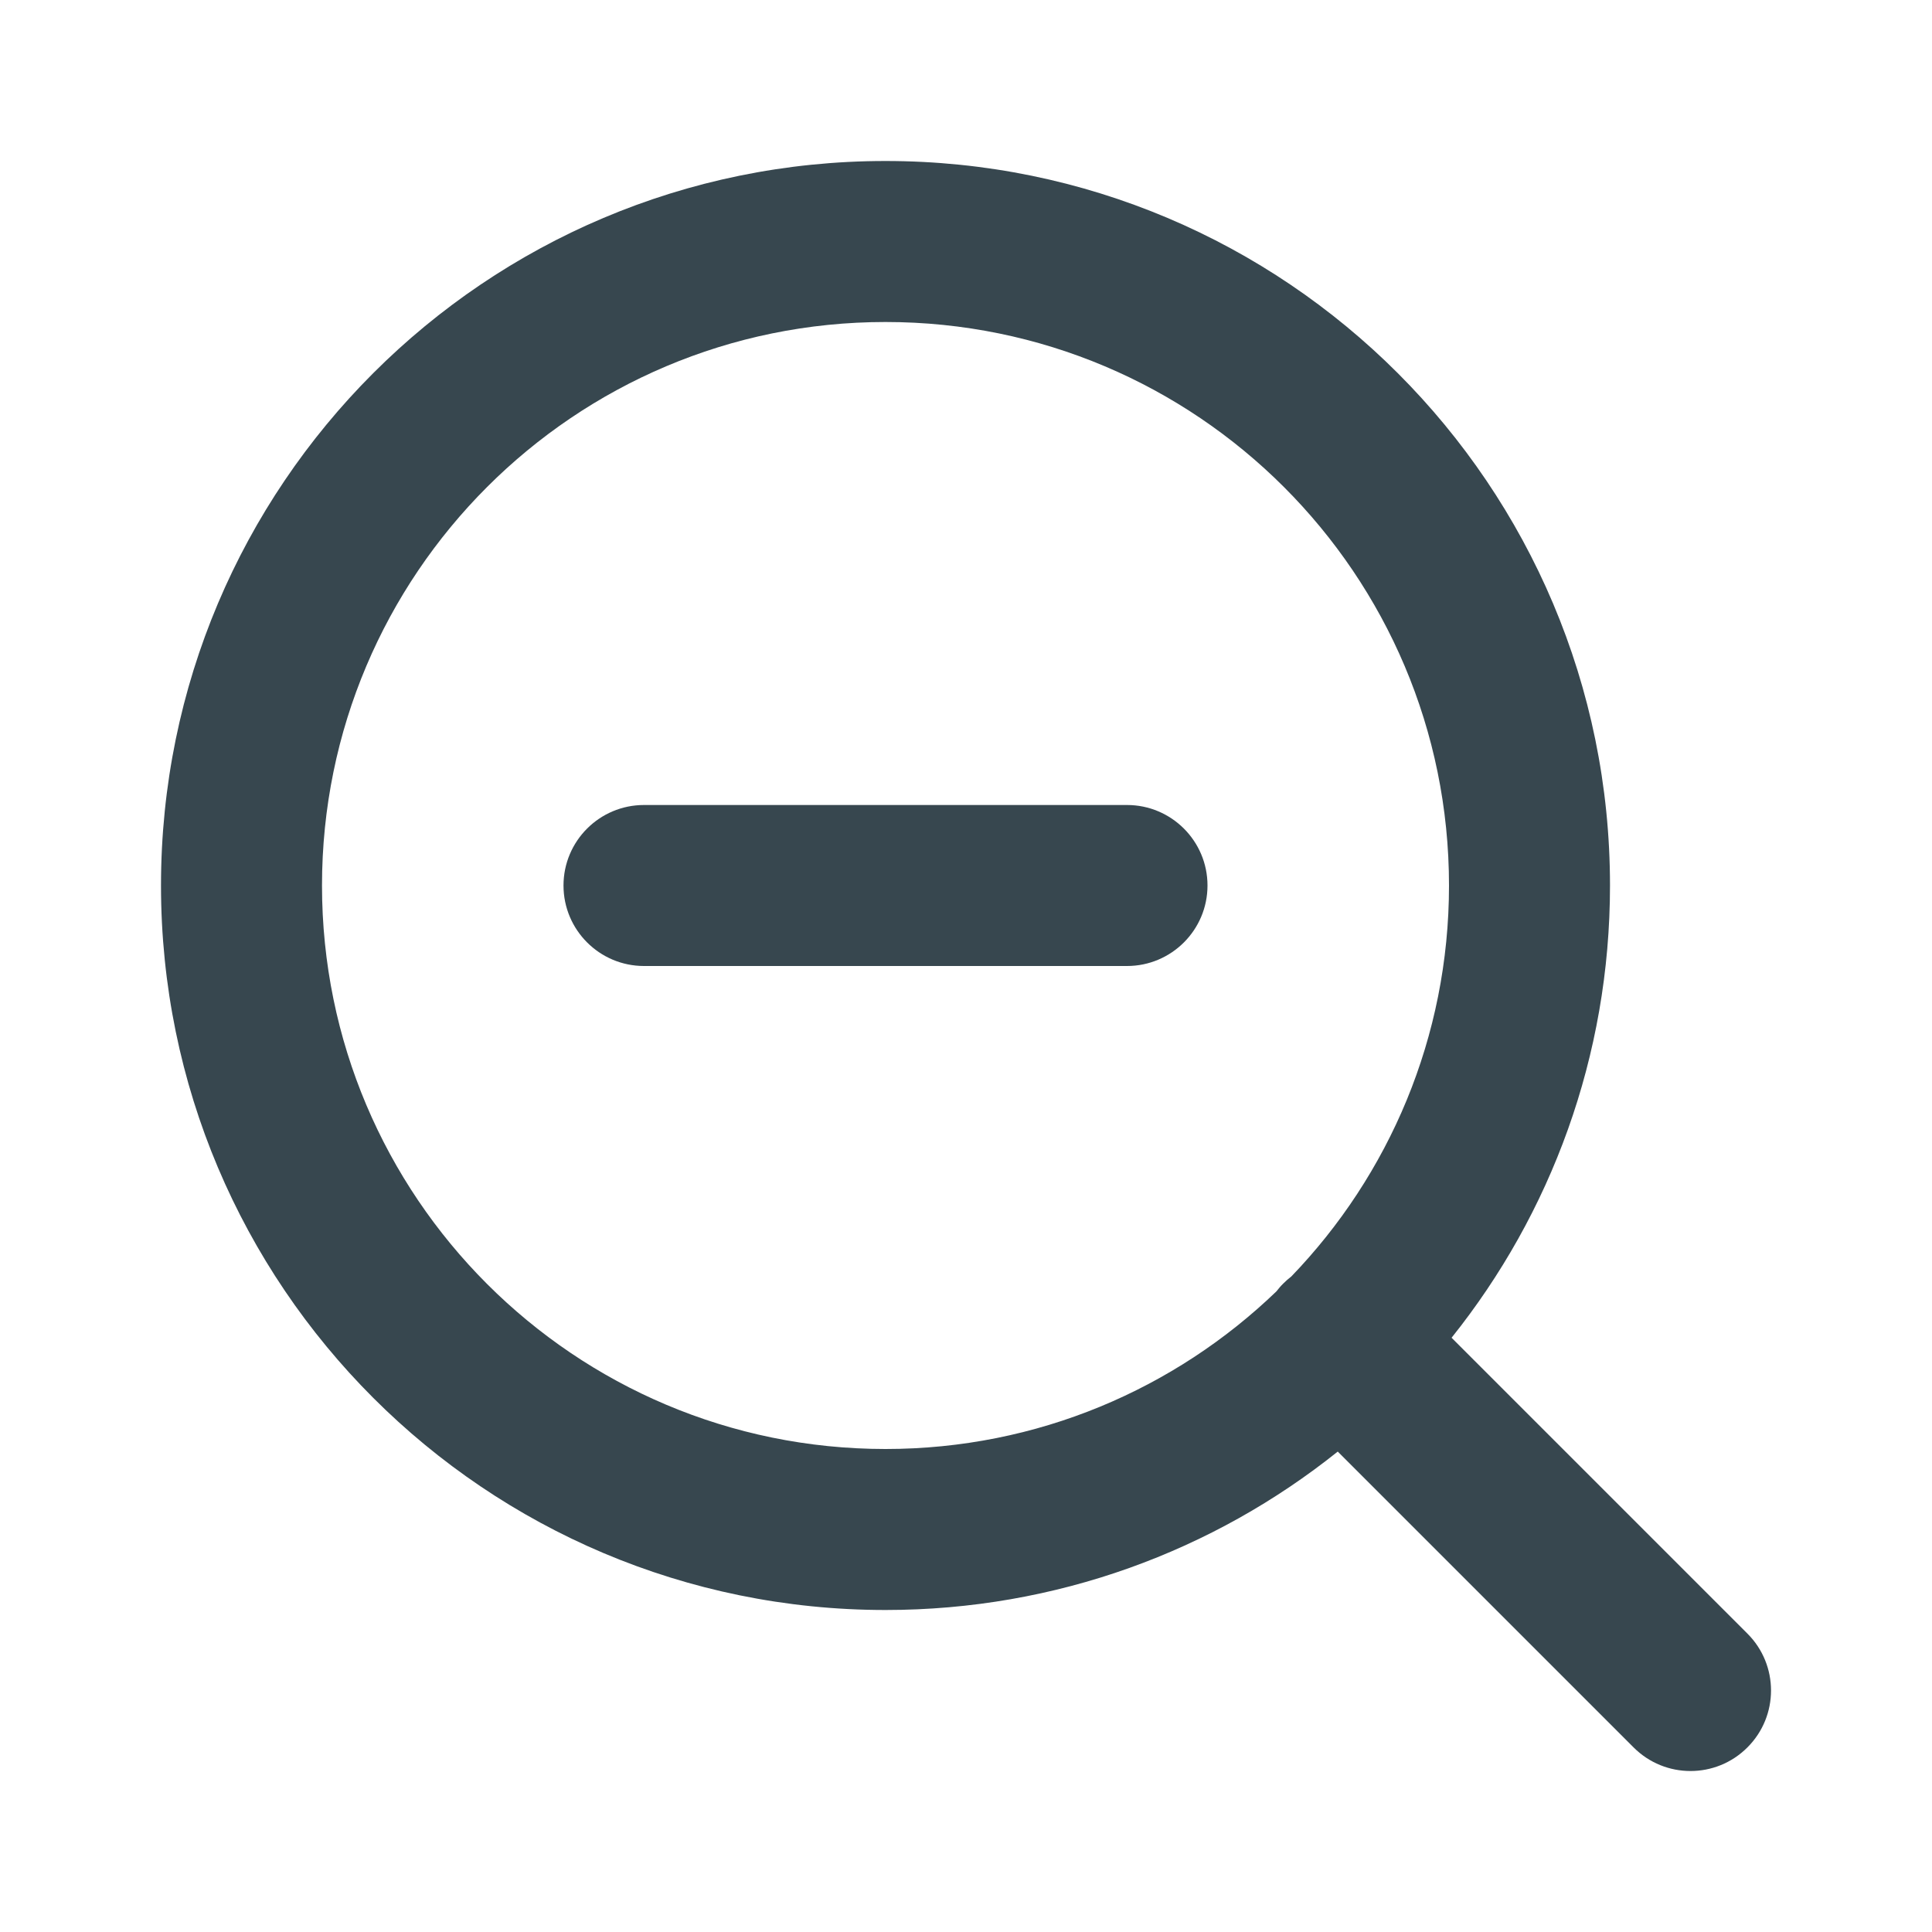 <svg width="24" height="24" viewBox="0 0 24 24" fill="none" xmlns="http://www.w3.org/2000/svg">
<path d="M8 10C7.448 10 7 10.448 7 11C7 11.552 7.448 12 8 12H14C14.552 12 15 11.552 15 11C15 10.448 14.552 10 14 10H8Z" fill="#37474F"/>
<path fill-rule="evenodd" clip-rule="evenodd" d="M11 20C13.125 20 15.078 19.264 16.618 18.032L20.293 21.707C20.683 22.098 21.317 22.098 21.707 21.707C22.098 21.317 22.098 20.683 21.707 20.293L18.032 16.618C19.264 15.078 20 13.125 20 11C20 6.029 15.971 2 11 2C6.029 2 2 6.029 2 11C2 15.971 6.029 20 11 20ZM11 4C7.134 4 4 7.134 4 11C4 14.866 7.134 18 11 18C12.886 18 14.597 17.254 15.856 16.042C15.883 16.007 15.911 15.974 15.943 15.943C15.974 15.912 16.007 15.883 16.042 15.856C17.254 14.598 18 12.886 18 11C18 7.134 14.866 4 11 4Z" fill="#37474F"/>
</svg>
